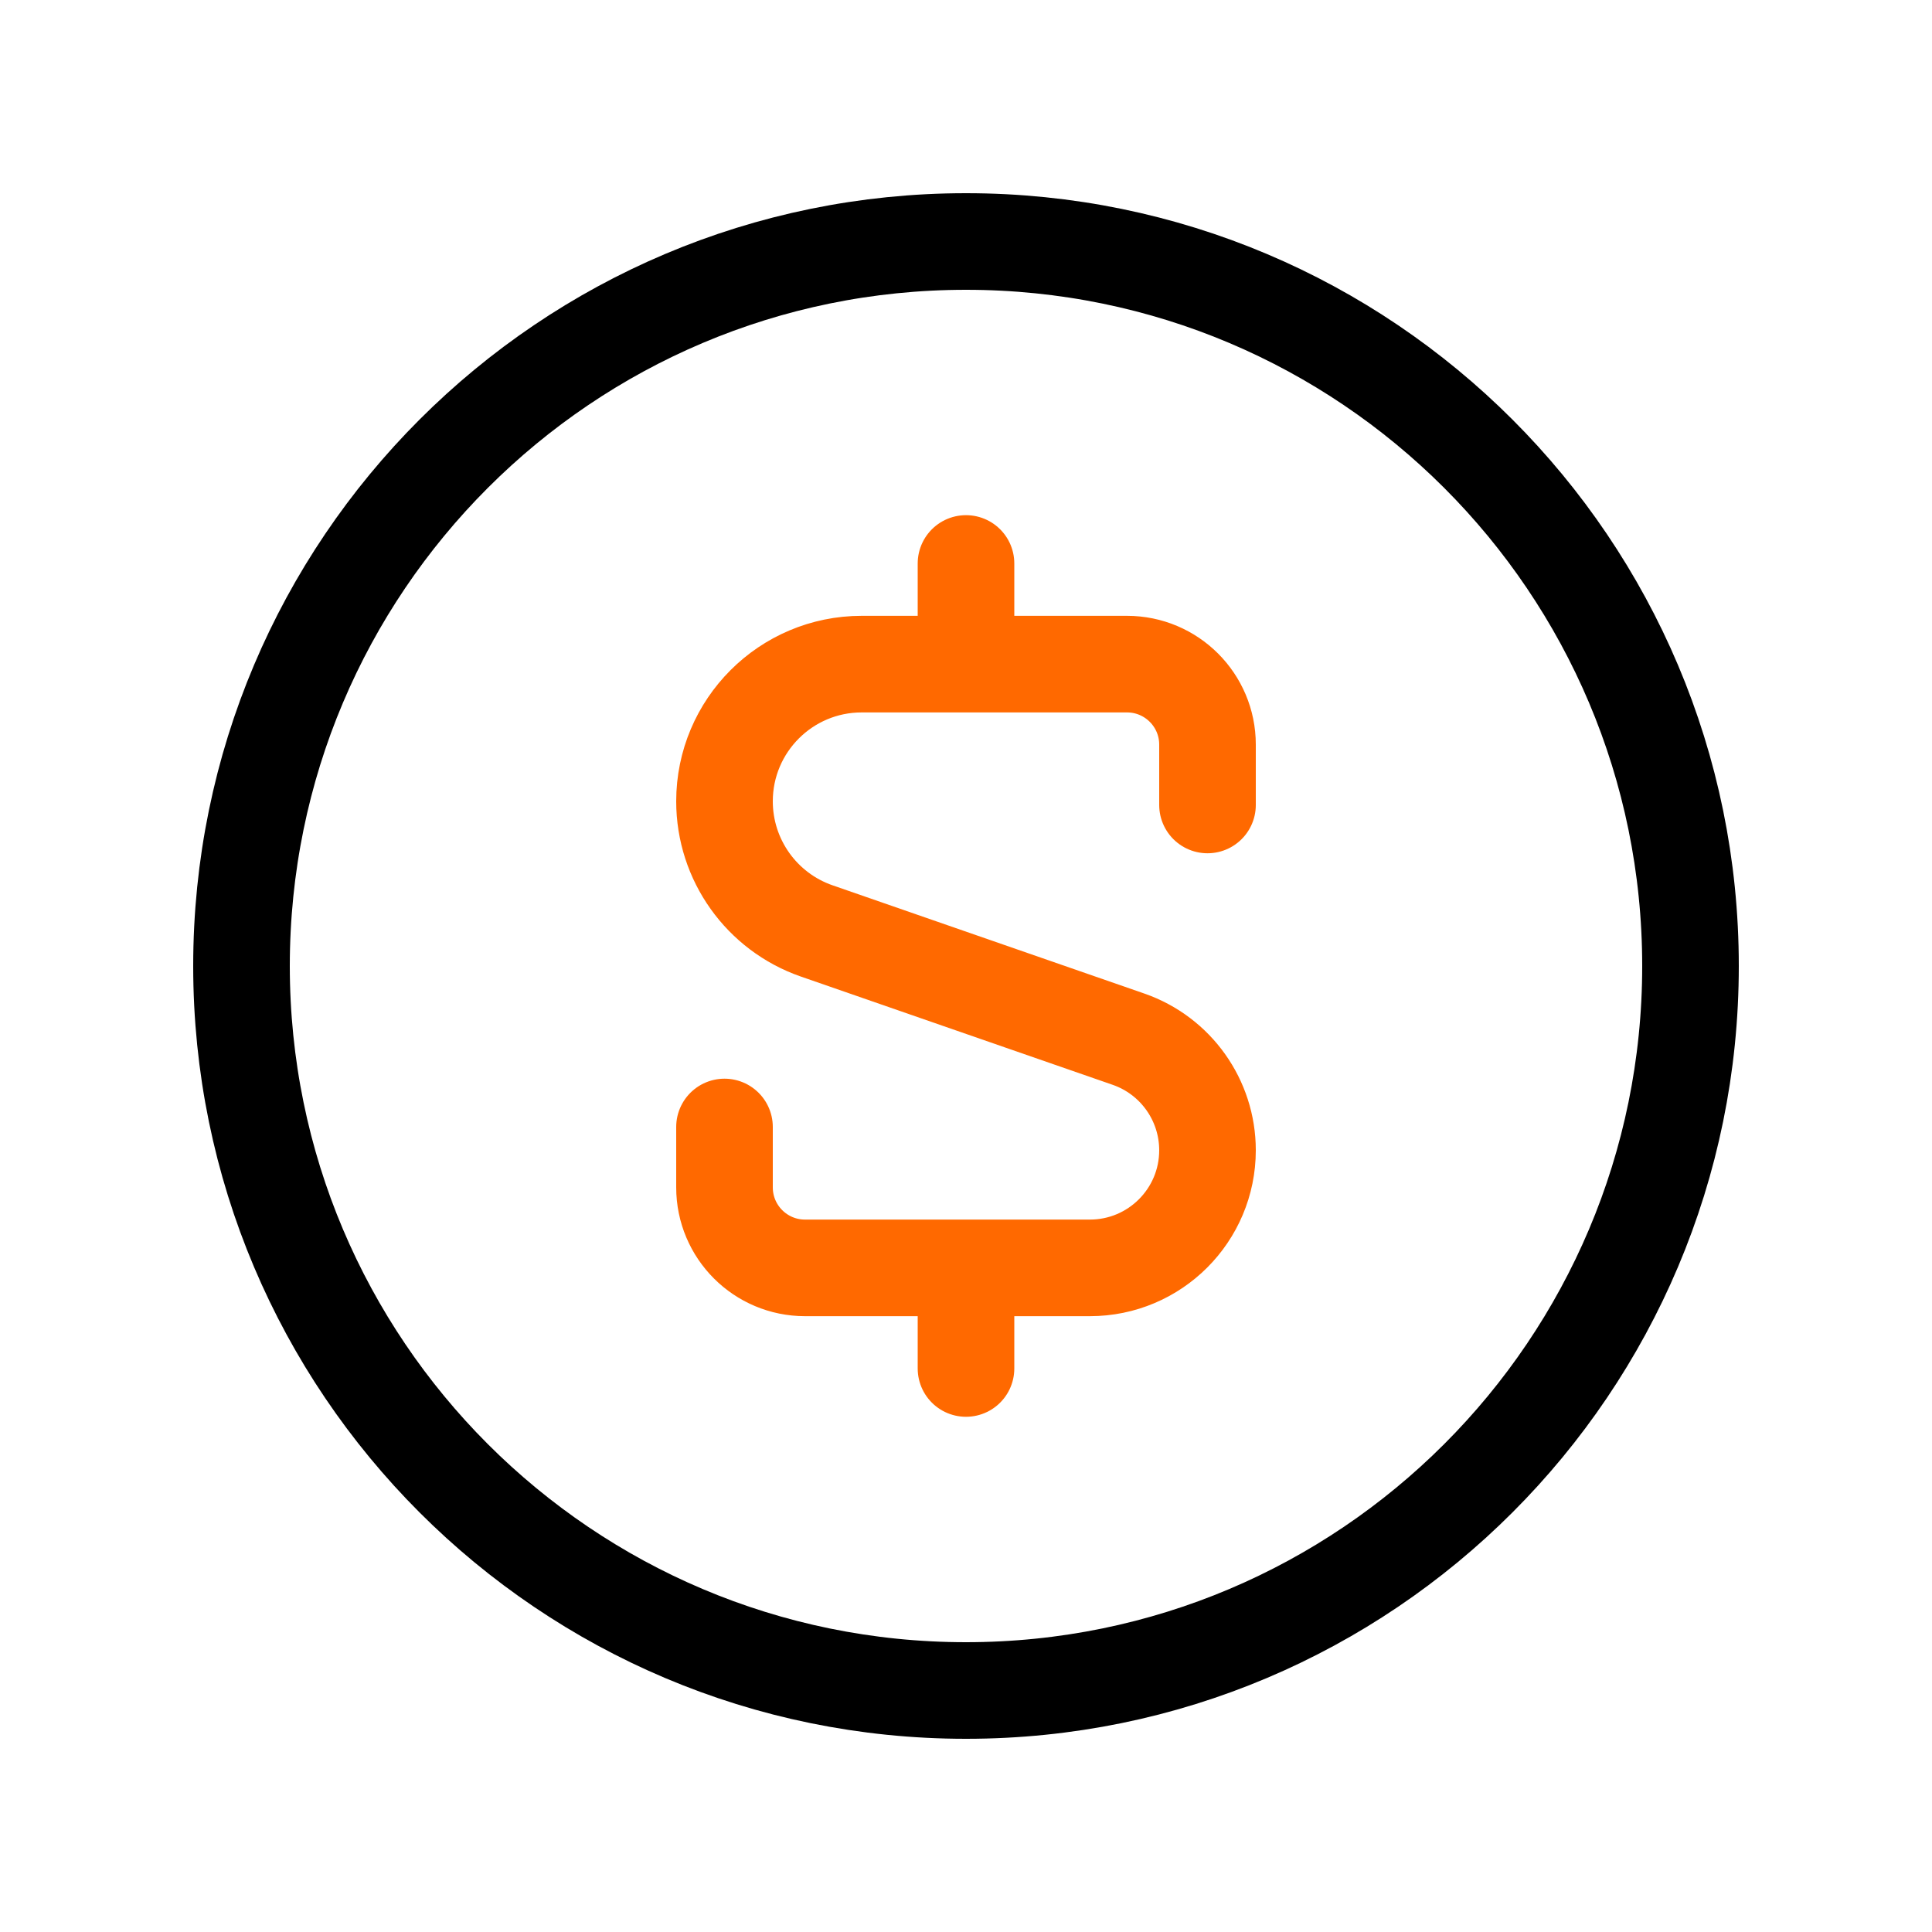 <svg width="40" height="40" viewBox="0 0 40 40" fill="none" xmlns="http://www.w3.org/2000/svg">
<path d="M35 20C35 28.284 28.284 35 20 35C11.716 35 5 28.284 5 20C5 11.716 11.716 5 20 5C28.284 5 35 11.716 35 20Z" stroke="black" stroke-width="2"/>
<path d="M15 23.333L15 24.583C15 25.504 15.746 26.25 16.667 26.25H20M25 16.666V15.416C25 14.496 24.254 13.75 23.333 13.75L20 13.75M20 13.75L17.84 13.75C16.272 13.75 15 15.022 15 16.59C15 17.8 15.766 18.877 16.909 19.274L23.364 21.515C24.343 21.855 25 22.778 25 23.815C25 25.16 23.91 26.25 22.565 26.25H20M20 13.75L20 11.666M20 26.25L20 28.333" stroke="#FF6900" stroke-width="2" stroke-linecap="round" stroke-linejoin="round"/>
</svg>
